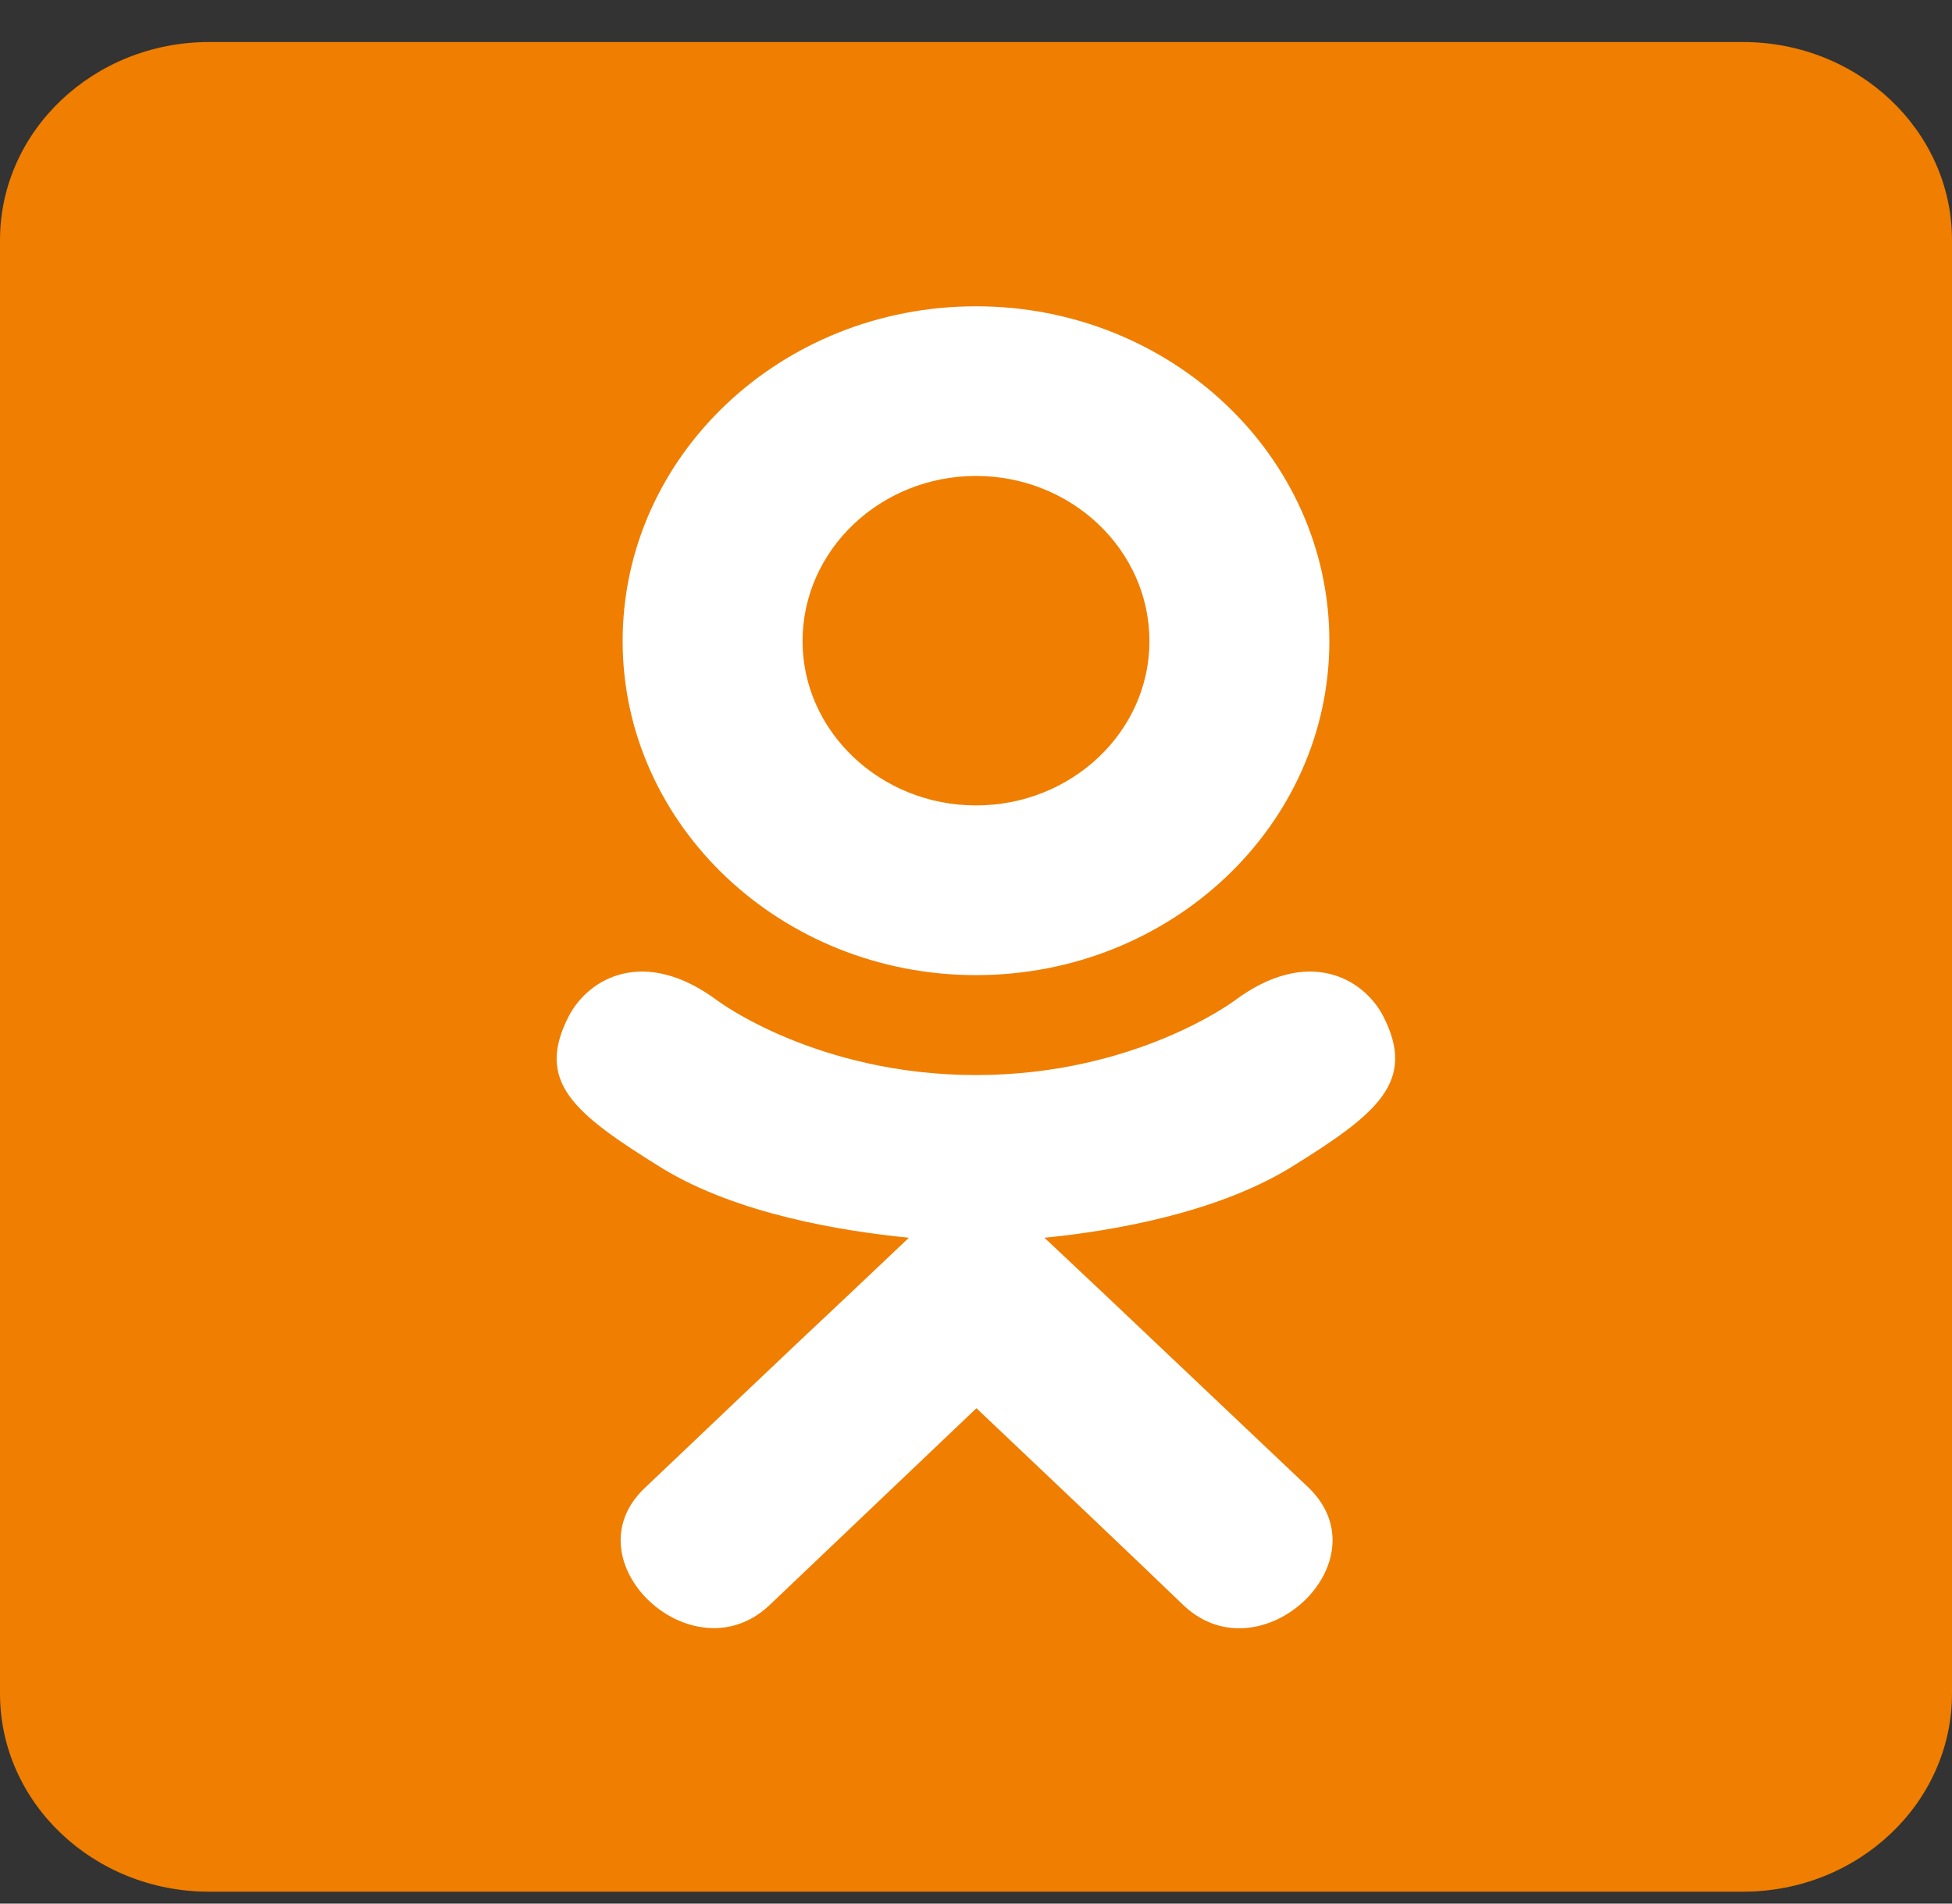 <?xml version="1.0" encoding="UTF-8"?> <svg xmlns="http://www.w3.org/2000/svg" width="40" height="39" viewBox="0 0 40 39" fill="none"><rect x="0" y="0" width="40" height="39" fill="#333333" stroke="none"/><g clip-path="url(#clip0_129_2307)"><rect x="4.211" y="4.02" width="32.632" height="31.579" fill="white"></rect><path d="M16.446 13.135C16.446 11.265 18.045 9.751 20 9.751C21.955 9.751 23.554 11.265 23.554 13.135C23.554 14.996 21.955 16.501 20 16.501C18.045 16.501 16.446 14.987 16.446 13.135ZM40 4.921V34.696C40 36.938 38.08 38.756 35.714 38.756H4.286C1.92 38.756 0 36.938 0 34.696V4.921C0 2.68 1.92 0.861 4.286 0.861H35.714C38.08 0.861 40 2.68 40 4.921ZM12.759 13.135C12.759 16.907 16.009 19.978 20 19.978C23.991 19.978 27.241 16.916 27.241 13.135C27.241 9.345 23.991 6.275 20 6.275C16.009 6.275 12.759 9.337 12.759 13.135ZM28.339 20.807C27.929 20.037 26.795 19.386 25.295 20.502C25.295 20.502 23.268 22.025 20 22.025C16.732 22.025 14.705 20.502 14.705 20.502C13.205 19.386 12.071 20.037 11.661 20.807C10.955 22.169 11.759 22.811 13.571 23.936C15.116 24.875 17.25 25.222 18.625 25.358L17.473 26.449C15.848 27.971 14.304 29.452 13.214 30.483C11.643 31.972 14.17 34.358 15.75 32.903L20.009 28.851C21.634 30.39 23.196 31.871 24.268 32.903C25.839 34.358 28.375 31.998 26.821 30.483L22.562 26.449L21.402 25.358C22.786 25.222 24.893 24.858 26.42 23.936C28.241 22.811 29.036 22.16 28.339 20.807Z" fill="#F07E00"></path></g><defs><clipPath id="clip0_129_2307"><rect width="40" height="39" fill="white"></rect></clipPath></defs></svg> 